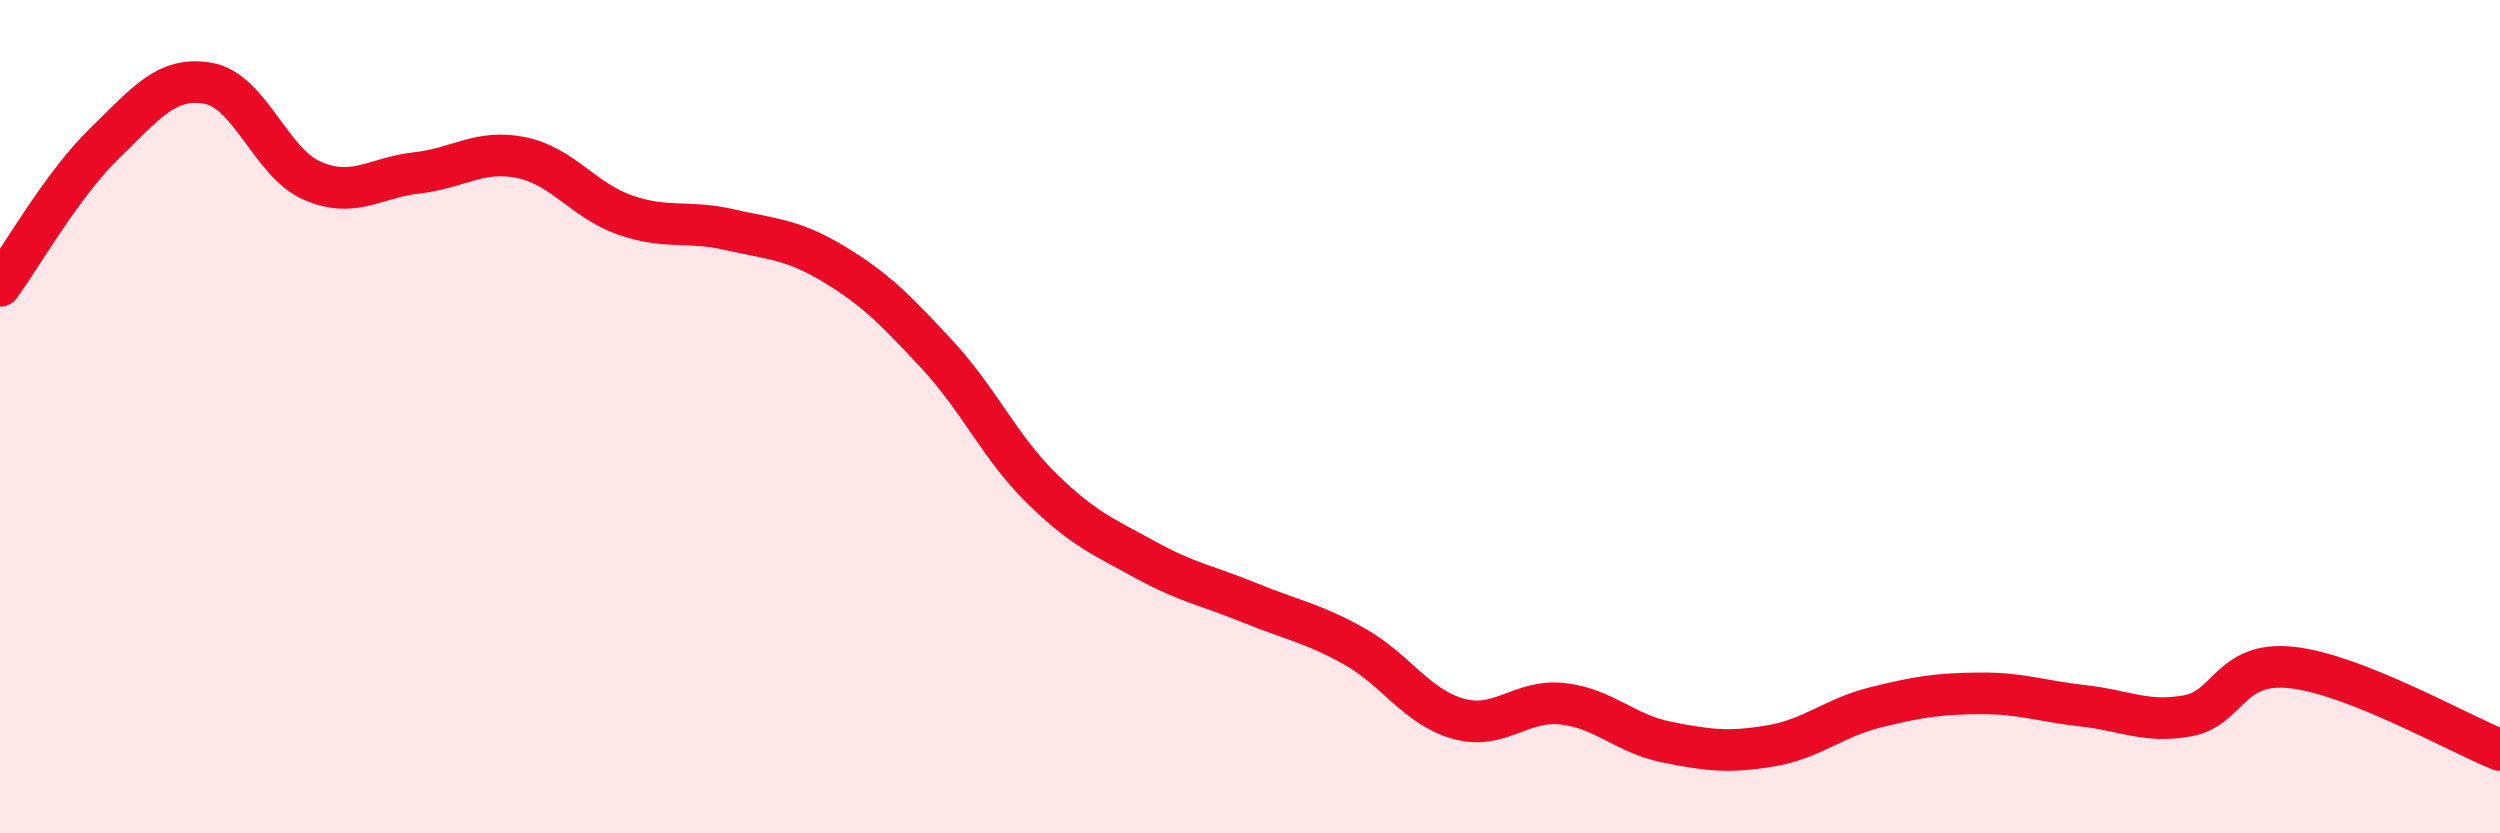 
    <svg width="60" height="20" viewBox="0 0 60 20" xmlns="http://www.w3.org/2000/svg">
      <path
        d="M 0,6.86 C 0.5,6.18 1.5,4.42 2.5,3.45 C 3.5,2.48 4,1.82 5,2 C 6,2.18 6.5,3.91 7.5,4.34 C 8.5,4.77 9,4.26 10,4.15 C 11,4.04 11.5,3.58 12.5,3.78 C 13.5,3.98 14,4.81 15,5.16 C 16,5.51 16.5,5.28 17.5,5.51 C 18.5,5.74 19,5.73 20,6.33 C 21,6.93 21.5,7.44 22.5,8.52 C 23.5,9.6 24,10.74 25,11.72 C 26,12.7 26.5,12.89 27.5,13.44 C 28.5,13.99 29,14.06 30,14.47 C 31,14.88 31.5,14.95 32.5,15.51 C 33.5,16.07 34,16.97 35,17.25 C 36,17.53 36.5,16.78 37.5,16.89 C 38.5,17 39,17.61 40,17.81 C 41,18.01 41.5,18.07 42.5,17.9 C 43.5,17.73 44,17.23 45,16.98 C 46,16.73 46.5,16.65 47.5,16.64 C 48.5,16.63 49,16.83 50,16.94 C 51,17.05 51.5,17.36 52.5,17.18 C 53.5,17 53.5,15.86 55,16.02 C 56.5,16.18 59,17.6 60,18L60 20L0 20Z"
        fill="#EB0A25"
        opacity="0.1"
        stroke-linecap="round"
        stroke-linejoin="round"
      />
      <path
        d="M 0,6.86 C 0.5,6.18 1.5,4.42 2.5,3.45 C 3.5,2.48 4,1.82 5,2 C 6,2.18 6.5,3.91 7.5,4.34 C 8.5,4.77 9,4.26 10,4.15 C 11,4.04 11.5,3.58 12.5,3.78 C 13.5,3.98 14,4.81 15,5.16 C 16,5.51 16.5,5.28 17.5,5.51 C 18.5,5.74 19,5.73 20,6.33 C 21,6.93 21.5,7.44 22.5,8.52 C 23.5,9.6 24,10.74 25,11.72 C 26,12.7 26.5,12.89 27.5,13.44 C 28.5,13.99 29,14.06 30,14.47 C 31,14.88 31.5,14.95 32.5,15.51 C 33.5,16.07 34,16.97 35,17.25 C 36,17.53 36.5,16.78 37.5,16.89 C 38.5,17 39,17.61 40,17.81 C 41,18.01 41.5,18.07 42.5,17.9 C 43.5,17.73 44,17.23 45,16.98 C 46,16.73 46.5,16.65 47.5,16.64 C 48.5,16.63 49,16.83 50,16.94 C 51,17.05 51.5,17.36 52.5,17.18 C 53.5,17 53.5,15.86 55,16.02 C 56.5,16.18 59,17.6 60,18"
        stroke="#EB0A25"
        stroke-width="1"
        fill="none"
        stroke-linecap="round"
        stroke-linejoin="round"
      />
    </svg>
  